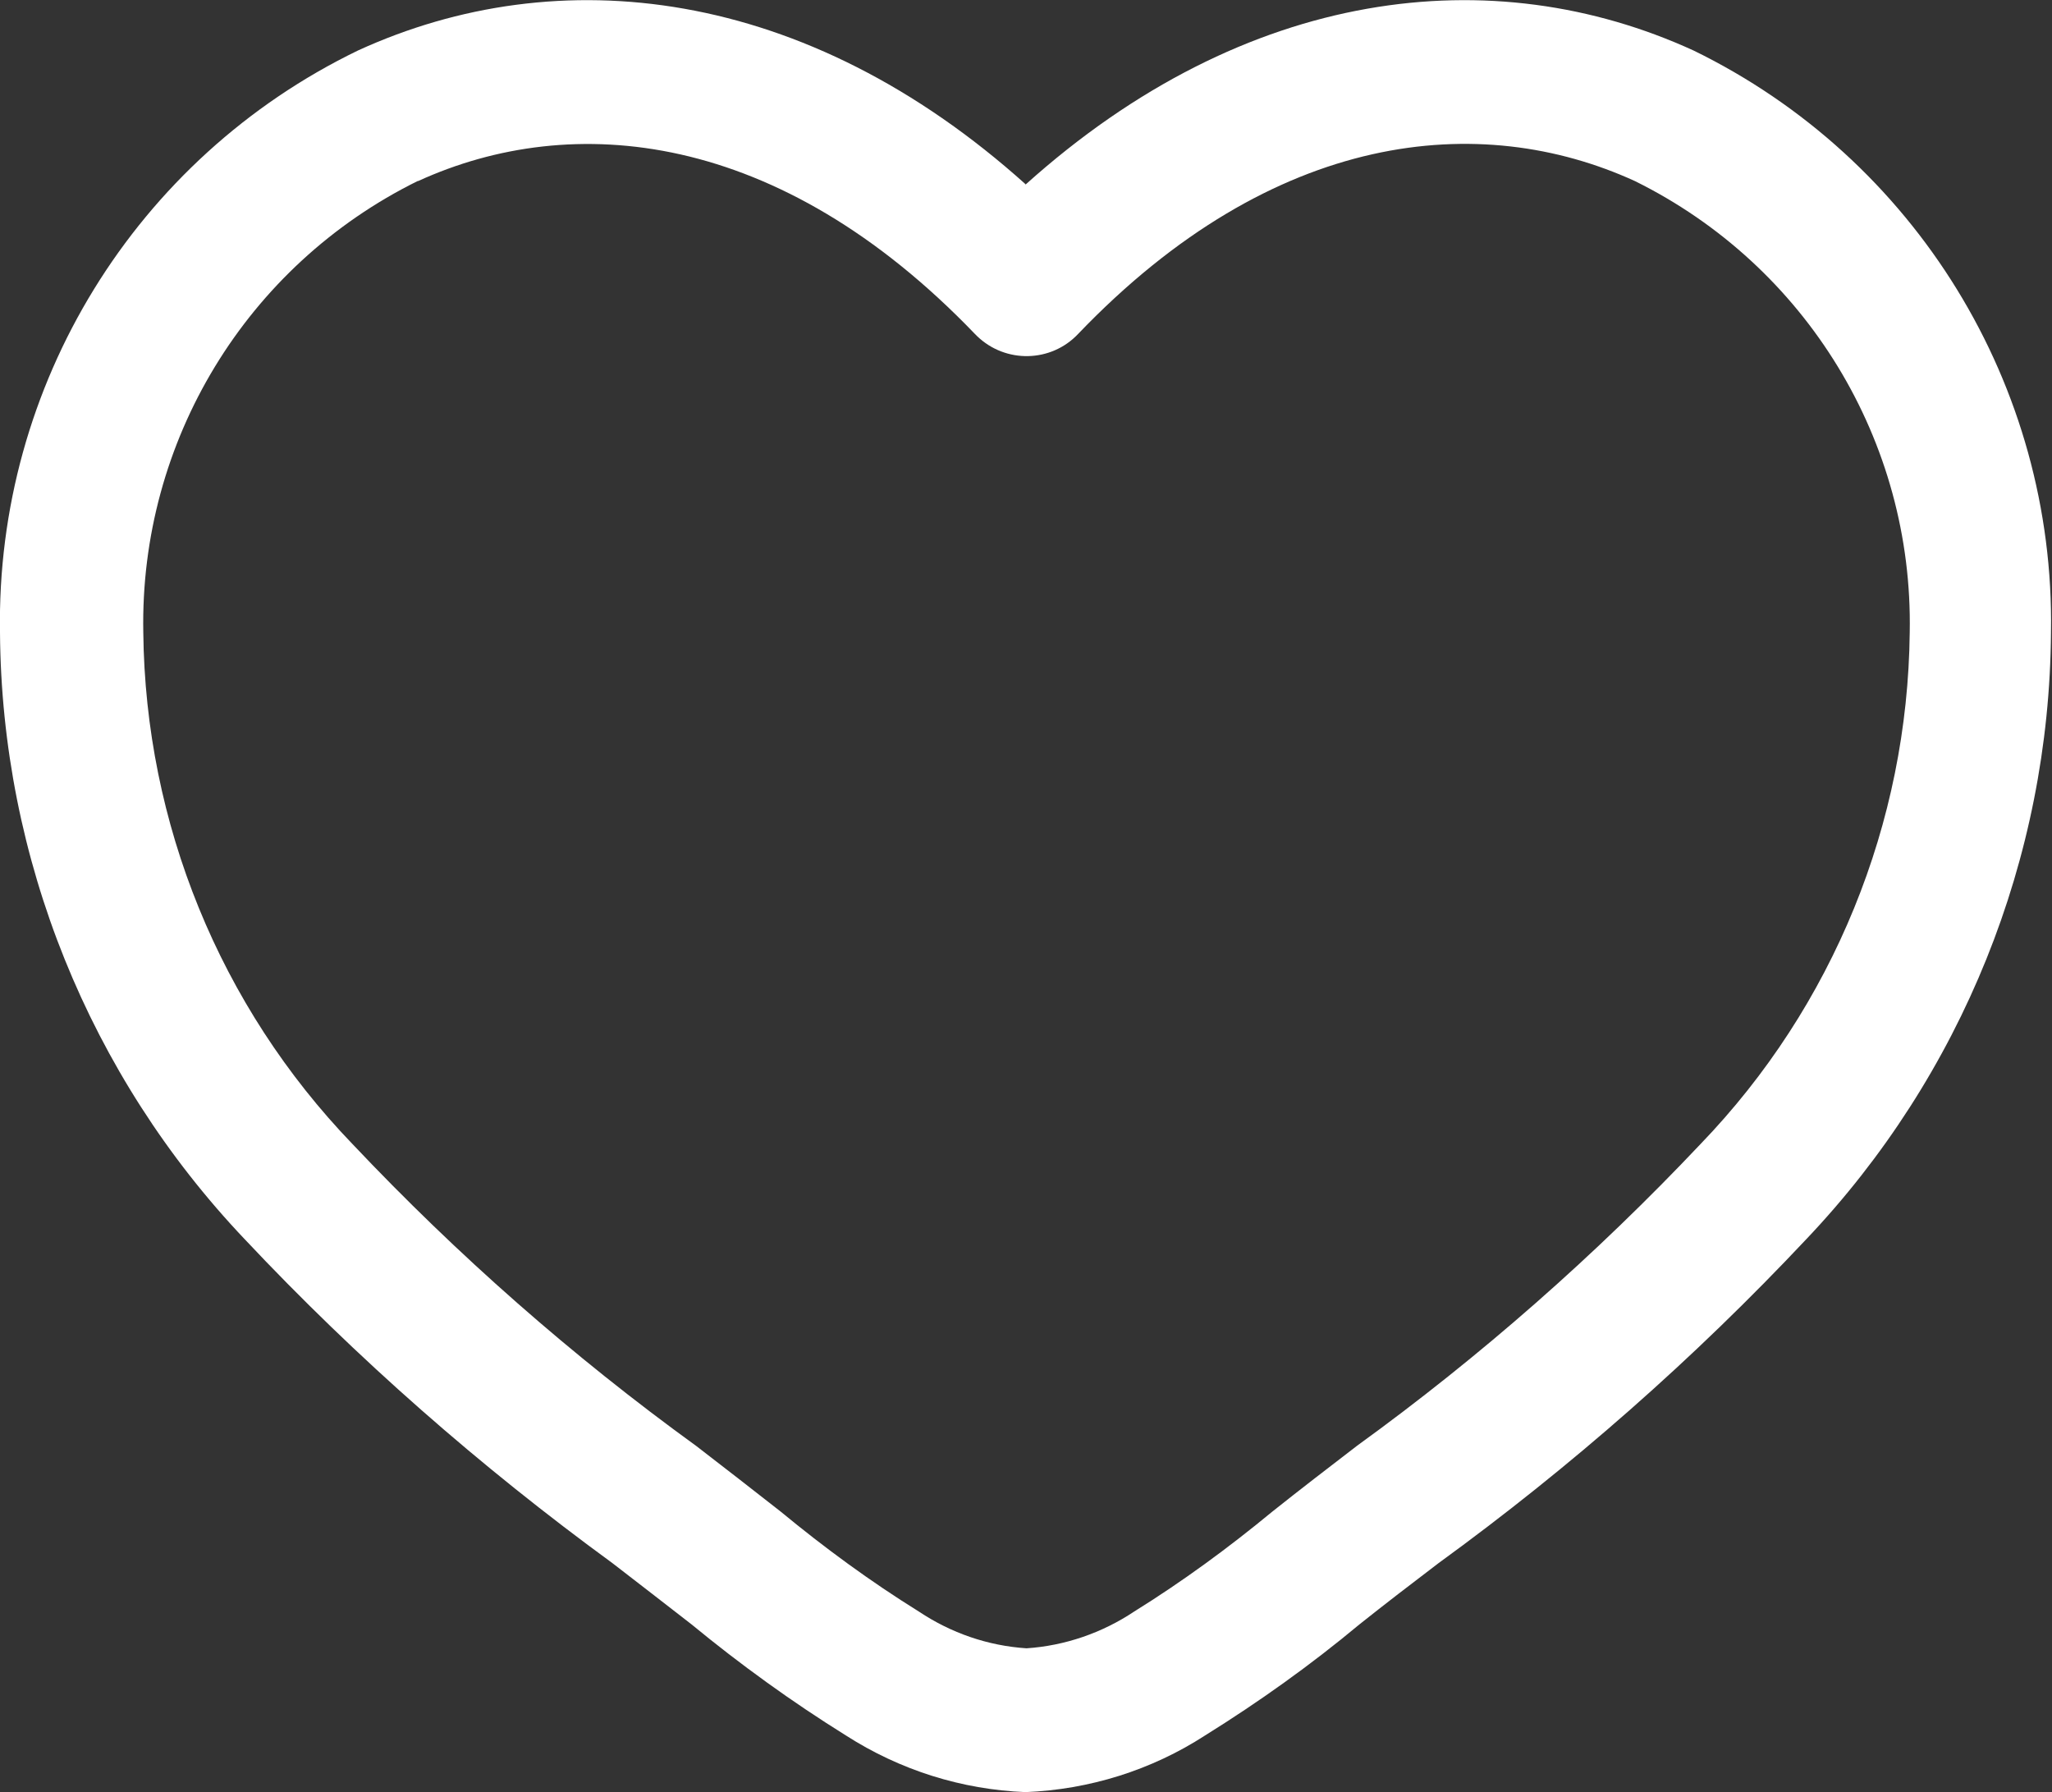 <?xml version="1.0" encoding="UTF-8"?>
<svg id="Layer_1" data-name="Layer 1" xmlns="http://www.w3.org/2000/svg" viewBox="0 0 40.24 35.14">
  <rect x="0" y="0" width="40.24" height="35.14" fill="#333333" stroke="none"/>
  <defs>
    <style>
      .cls-1 {
        fill: #fff;
        fill-rule: evenodd;
      }
    </style>
  </defs>
  <path id="heart-3" class="cls-1" d="m8.19,3.55c-3.36,1.66-5.45,5.1-5.38,8.85.04,3.74,1.5,7.33,4.1,10.03,2.06,2.18,4.31,4.16,6.74,5.92.56.43,1.11.86,1.66,1.29.86.71,1.76,1.37,2.71,1.96.63.42,1.35.67,2.11.72.75-.05,1.48-.3,2.11-.72.95-.59,1.85-1.25,2.71-1.96.54-.43,1.1-.86,1.66-1.29,2.43-1.76,4.68-3.74,6.74-5.92,2.6-2.7,4.06-6.29,4.1-10.03.07-3.75-2.03-7.19-5.39-8.85-3.02-1.38-7.07-1.02-10.92,3-.53.56-1.42.58-1.98.04-.01-.01-.03-.03-.04-.04-3.85-4.01-7.9-4.38-10.92-3h0Zm11.93.07C15.79-.27,10.95-.81,7.02.99,2.66,3.1-.08,7.55,0,12.4c.03,4.43,1.75,8.69,4.8,11.9,2.2,2.34,4.62,4.46,7.21,6.35.53.41,1.05.81,1.55,1.2.96.79,1.97,1.52,3.03,2.18,1.06.68,2.27,1.06,3.52,1.11,1.25-.05,2.47-.43,3.52-1.11,1.06-.66,2.07-1.38,3.03-2.18.49-.39,1.01-.79,1.55-1.2,2.6-1.89,5.01-4.01,7.21-6.35,3.05-3.21,4.77-7.47,4.8-11.9.08-4.84-2.66-9.29-7.01-11.41-3.93-1.8-8.77-1.26-13.1,2.63h0Z"/>
</svg>